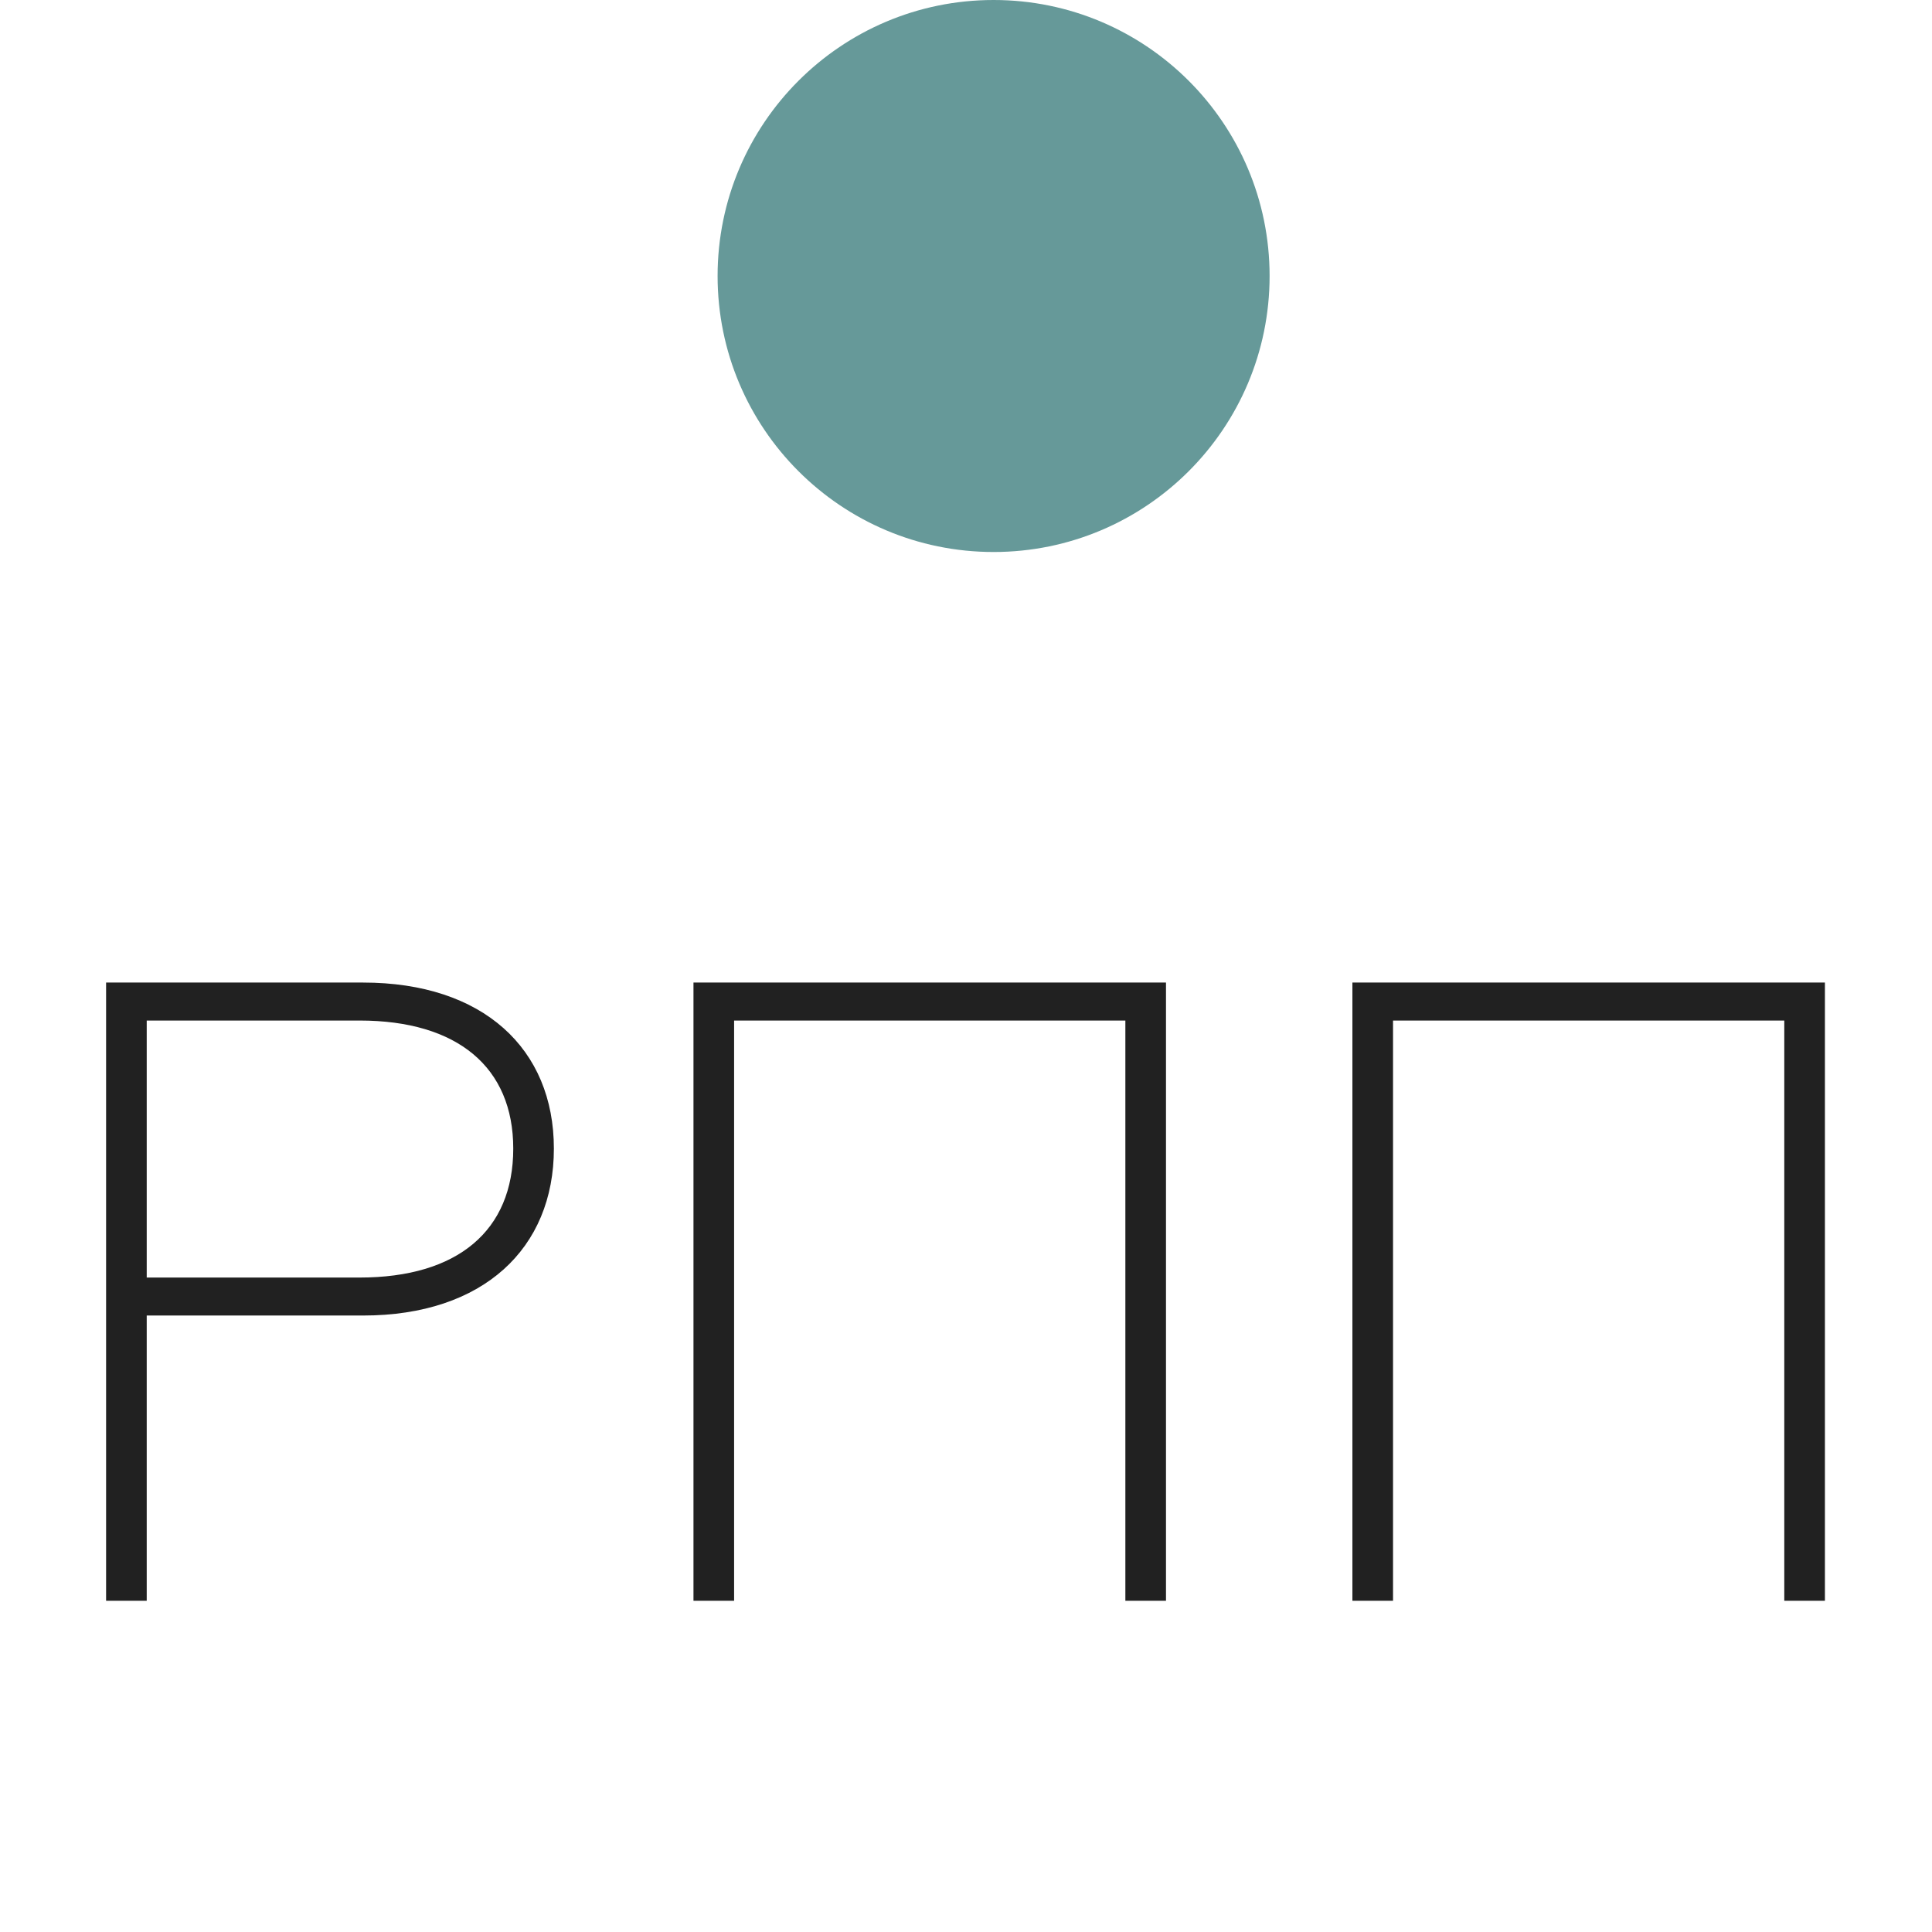 <?xml version="1.0" encoding="UTF-8"?> <svg xmlns="http://www.w3.org/2000/svg" width="35" height="35" viewBox="0 0 35 35" fill="none"> <path d="M2.658 29H1.922V17.8H6.578C8.754 17.8 10.034 19 10.034 20.808C10.034 22.616 8.754 23.832 6.578 23.832H2.658V29ZM2.658 18.488V23.144H6.514C8.29 23.144 9.298 22.296 9.298 20.808C9.298 19.336 8.29 18.488 6.514 18.488H2.658ZM13.299 29H12.563V17.8H21.123V29H20.387V18.488H13.299V29ZM25.236 29H24.5V17.8H33.06V29H32.324V18.488H25.236V29Z" fill="#212121"></path> <circle cx="18" cy="5" r="5" fill="#669999"></circle> </svg> 